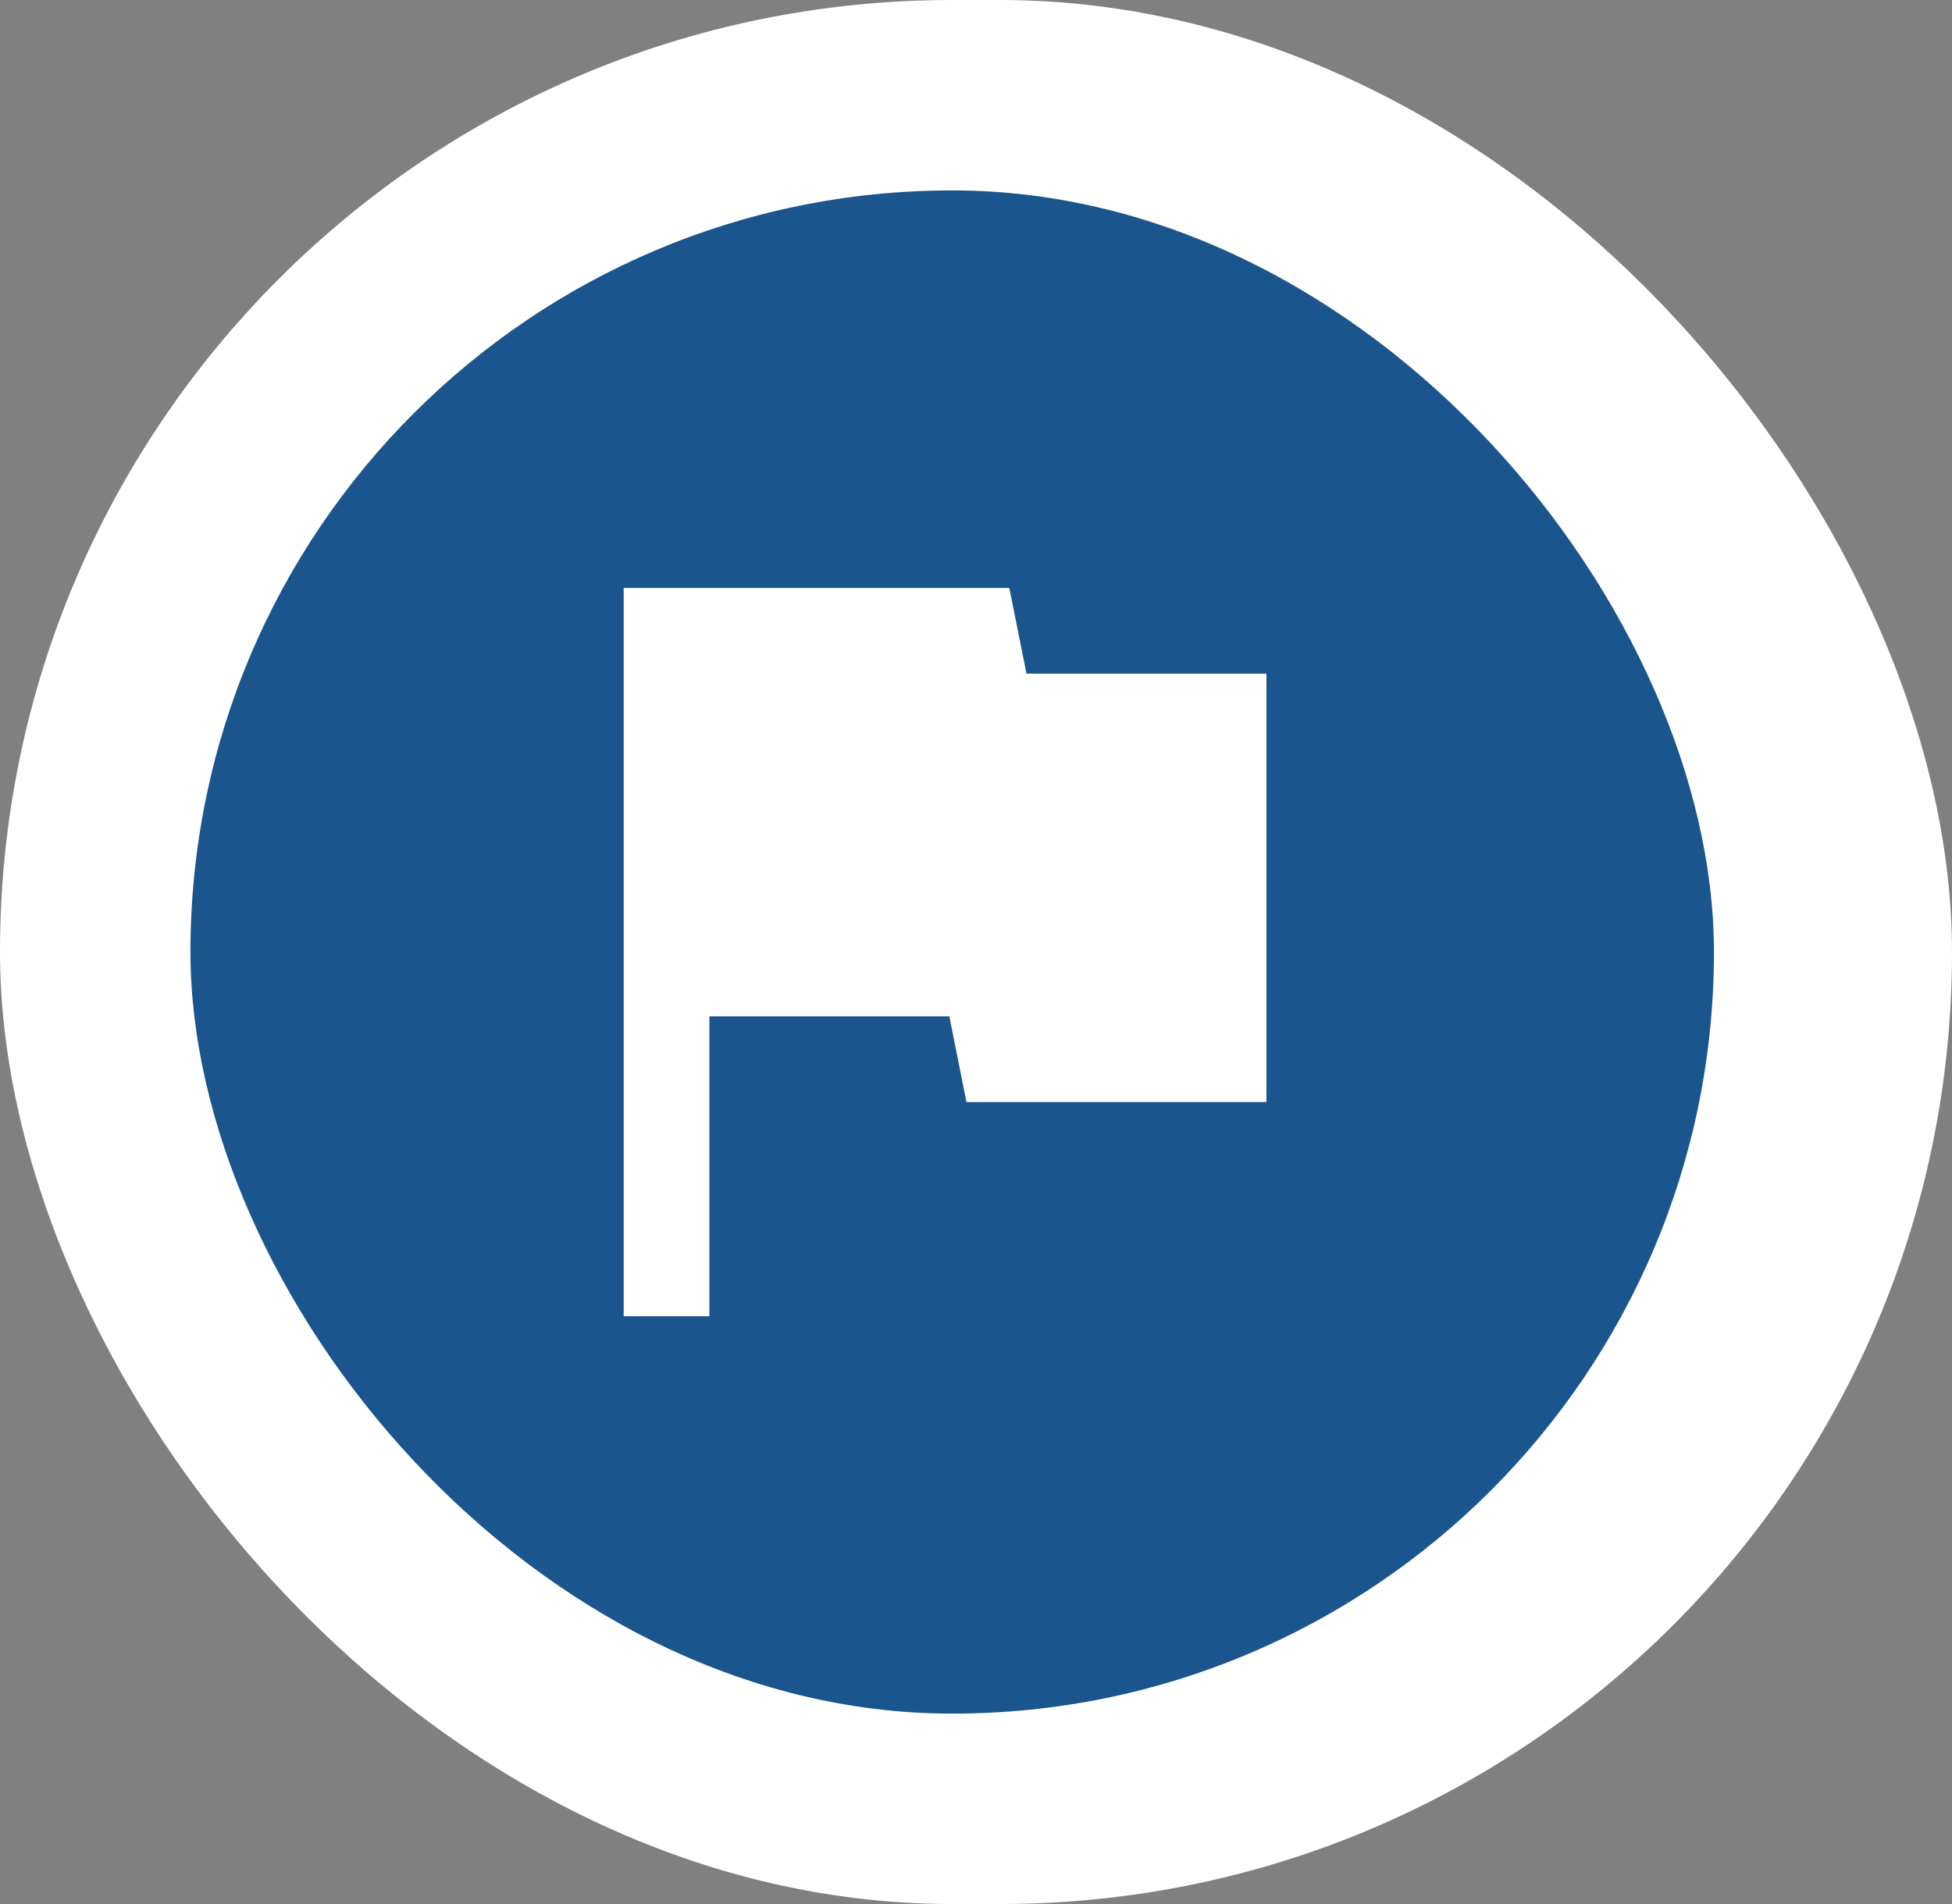 <svg width="41" height="40" viewBox="0 0 41 40" fill="none" xmlns="http://www.w3.org/2000/svg">
<rect x="0" y="0" width="41" height="40" fill="#808080" stroke="none"/>
<rect width="41" height="40" rx="20" fill="white"/>
<rect x="4" y="4" width="32" height="32" rx="16" fill="#1B558E"/>
<path d="M21.56 14.152L21.2 12.352H13.1V27.652H14.9V21.352H19.94L20.3 23.152H26.6V14.152H21.56Z" fill="white"/>
</svg>
